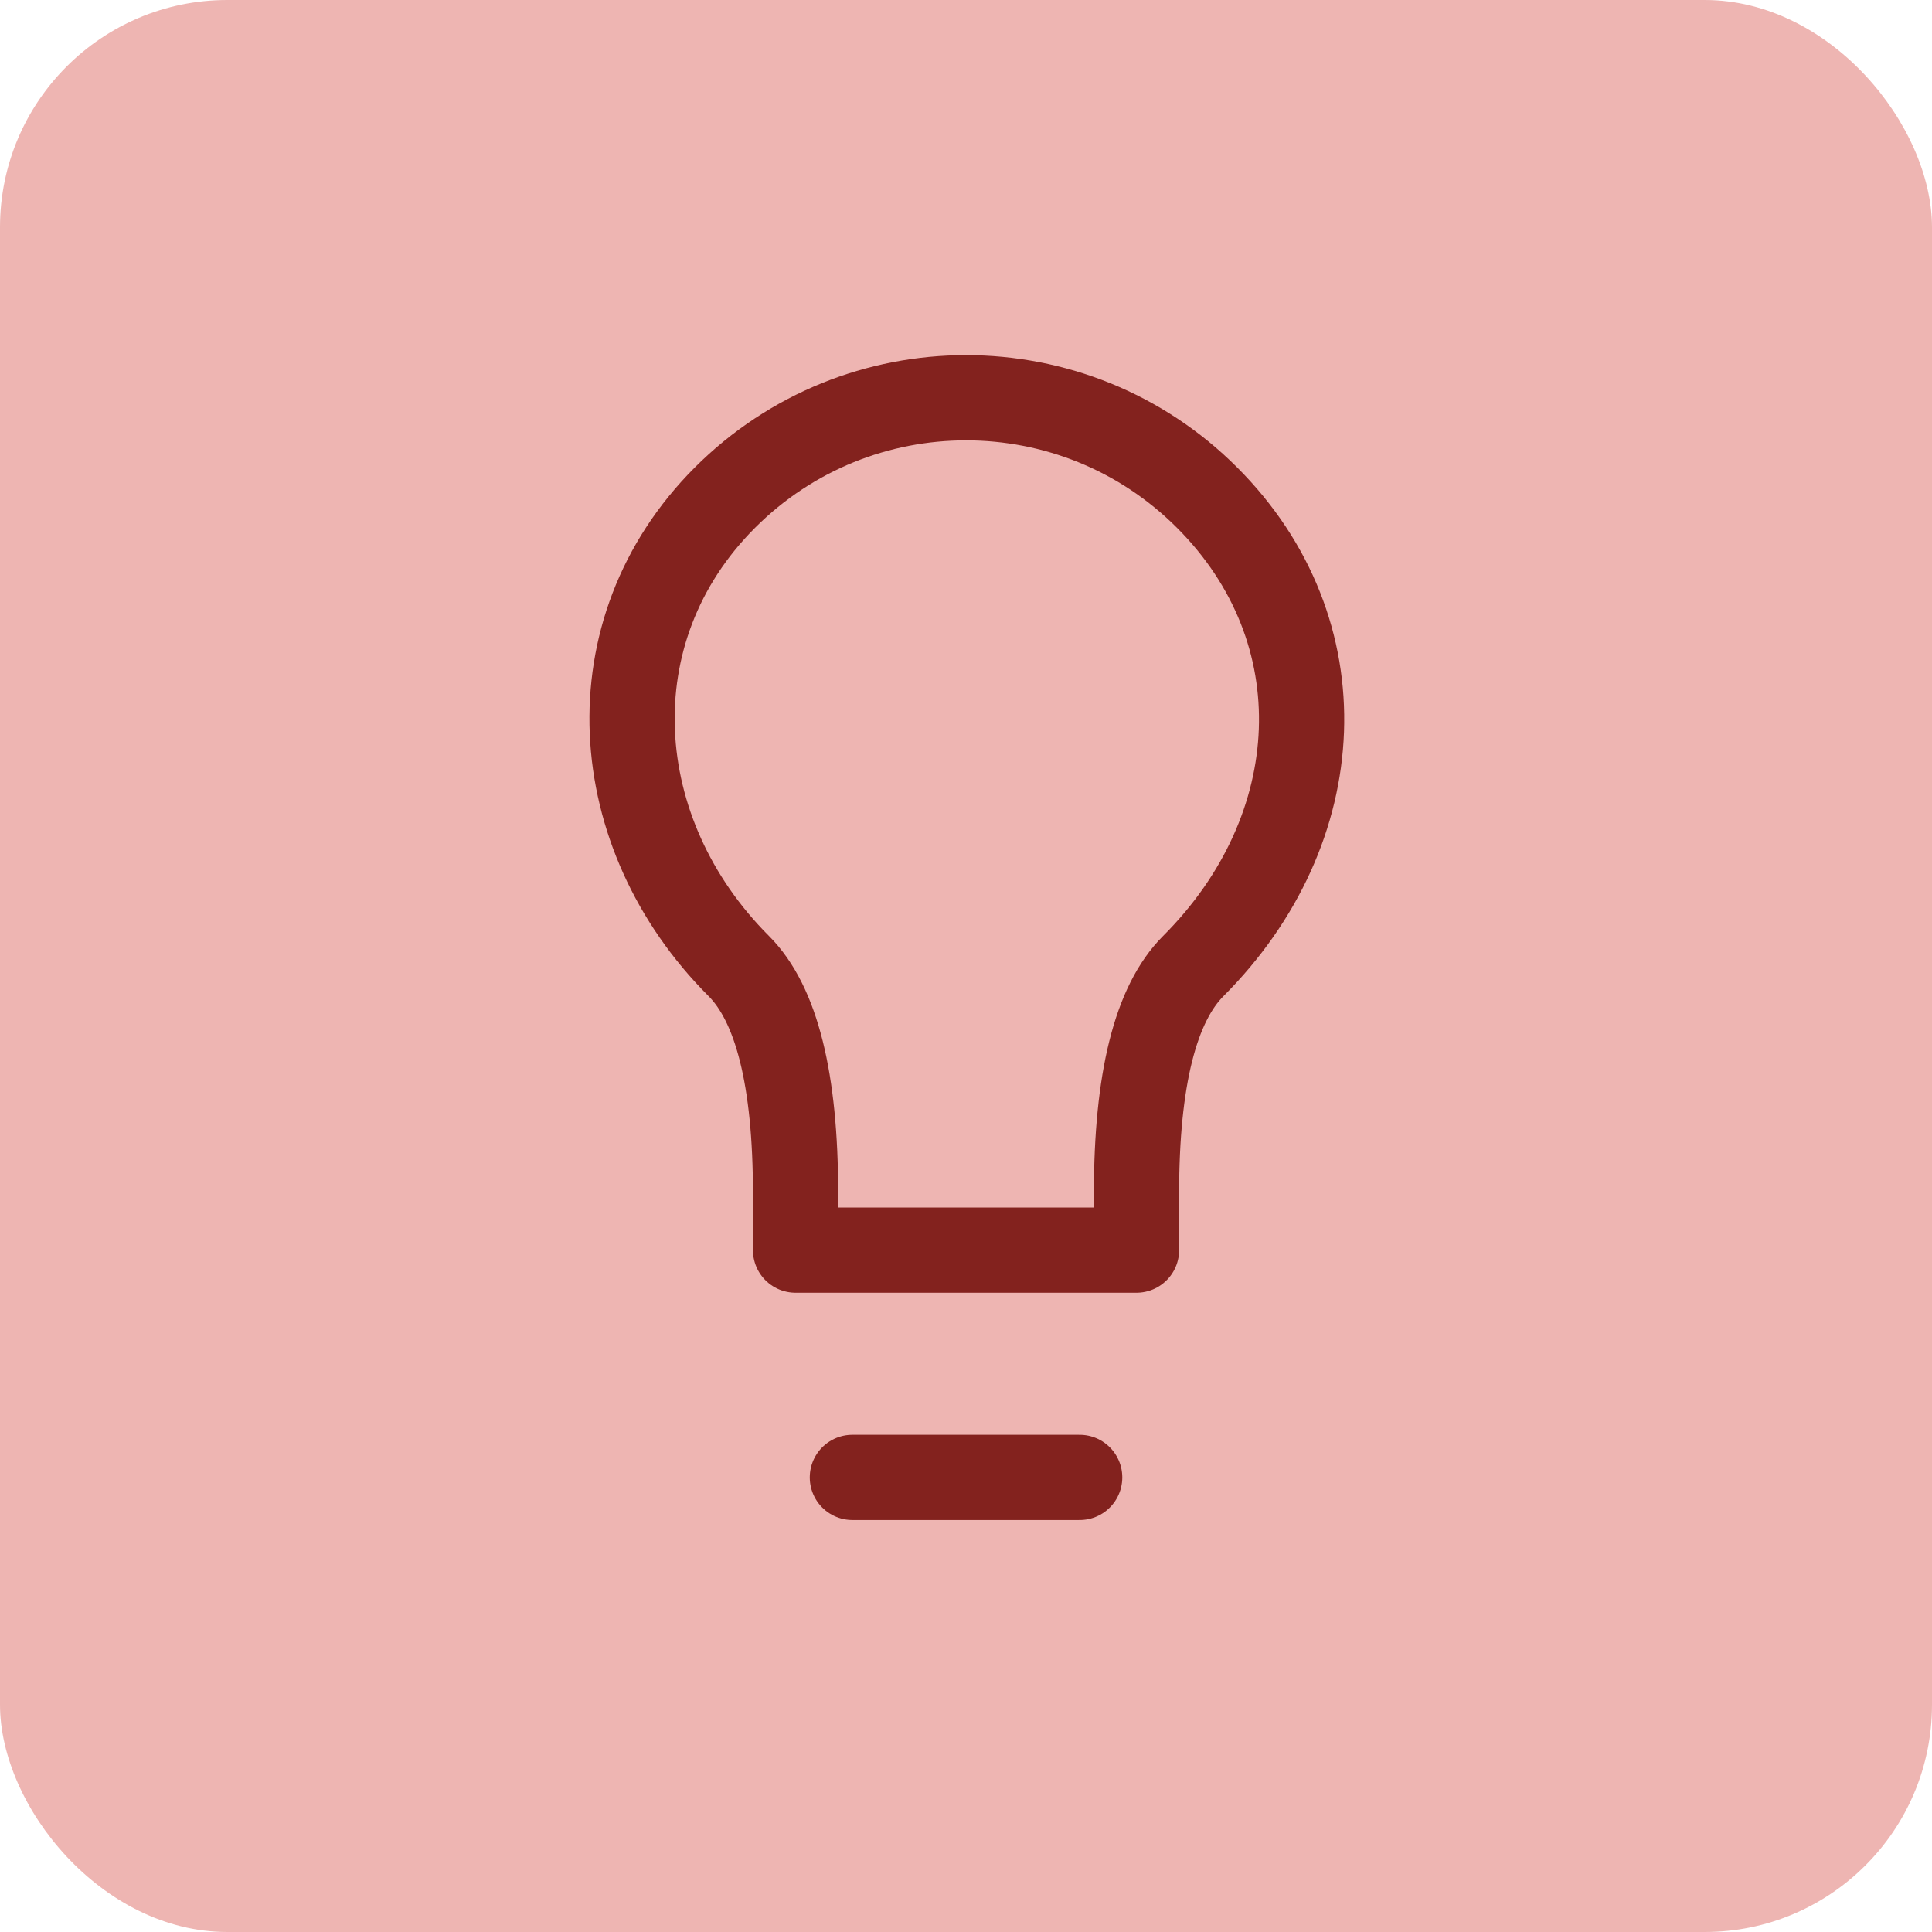<svg width="68" height="68" viewBox="0 0 68 68" fill="none" xmlns="http://www.w3.org/2000/svg">
<rect width="68" height="68" rx="8" fill="#EEB5B2"/>
<path d="M30.001 52H38.001M42.001 34C40.667 35.333 40.001 38 40.001 42V44H28.001V42C28.001 38 27.334 35.333 26.001 34C21.349 29.348 20.829 22.201 25.515 17.515C30.202 12.828 37.8 12.828 42.486 17.515C47.172 22.201 46.814 29.186 42.001 34Z" stroke="#83221E" stroke-width="3" stroke-linecap="round" stroke-linejoin="round"/>
</svg>

